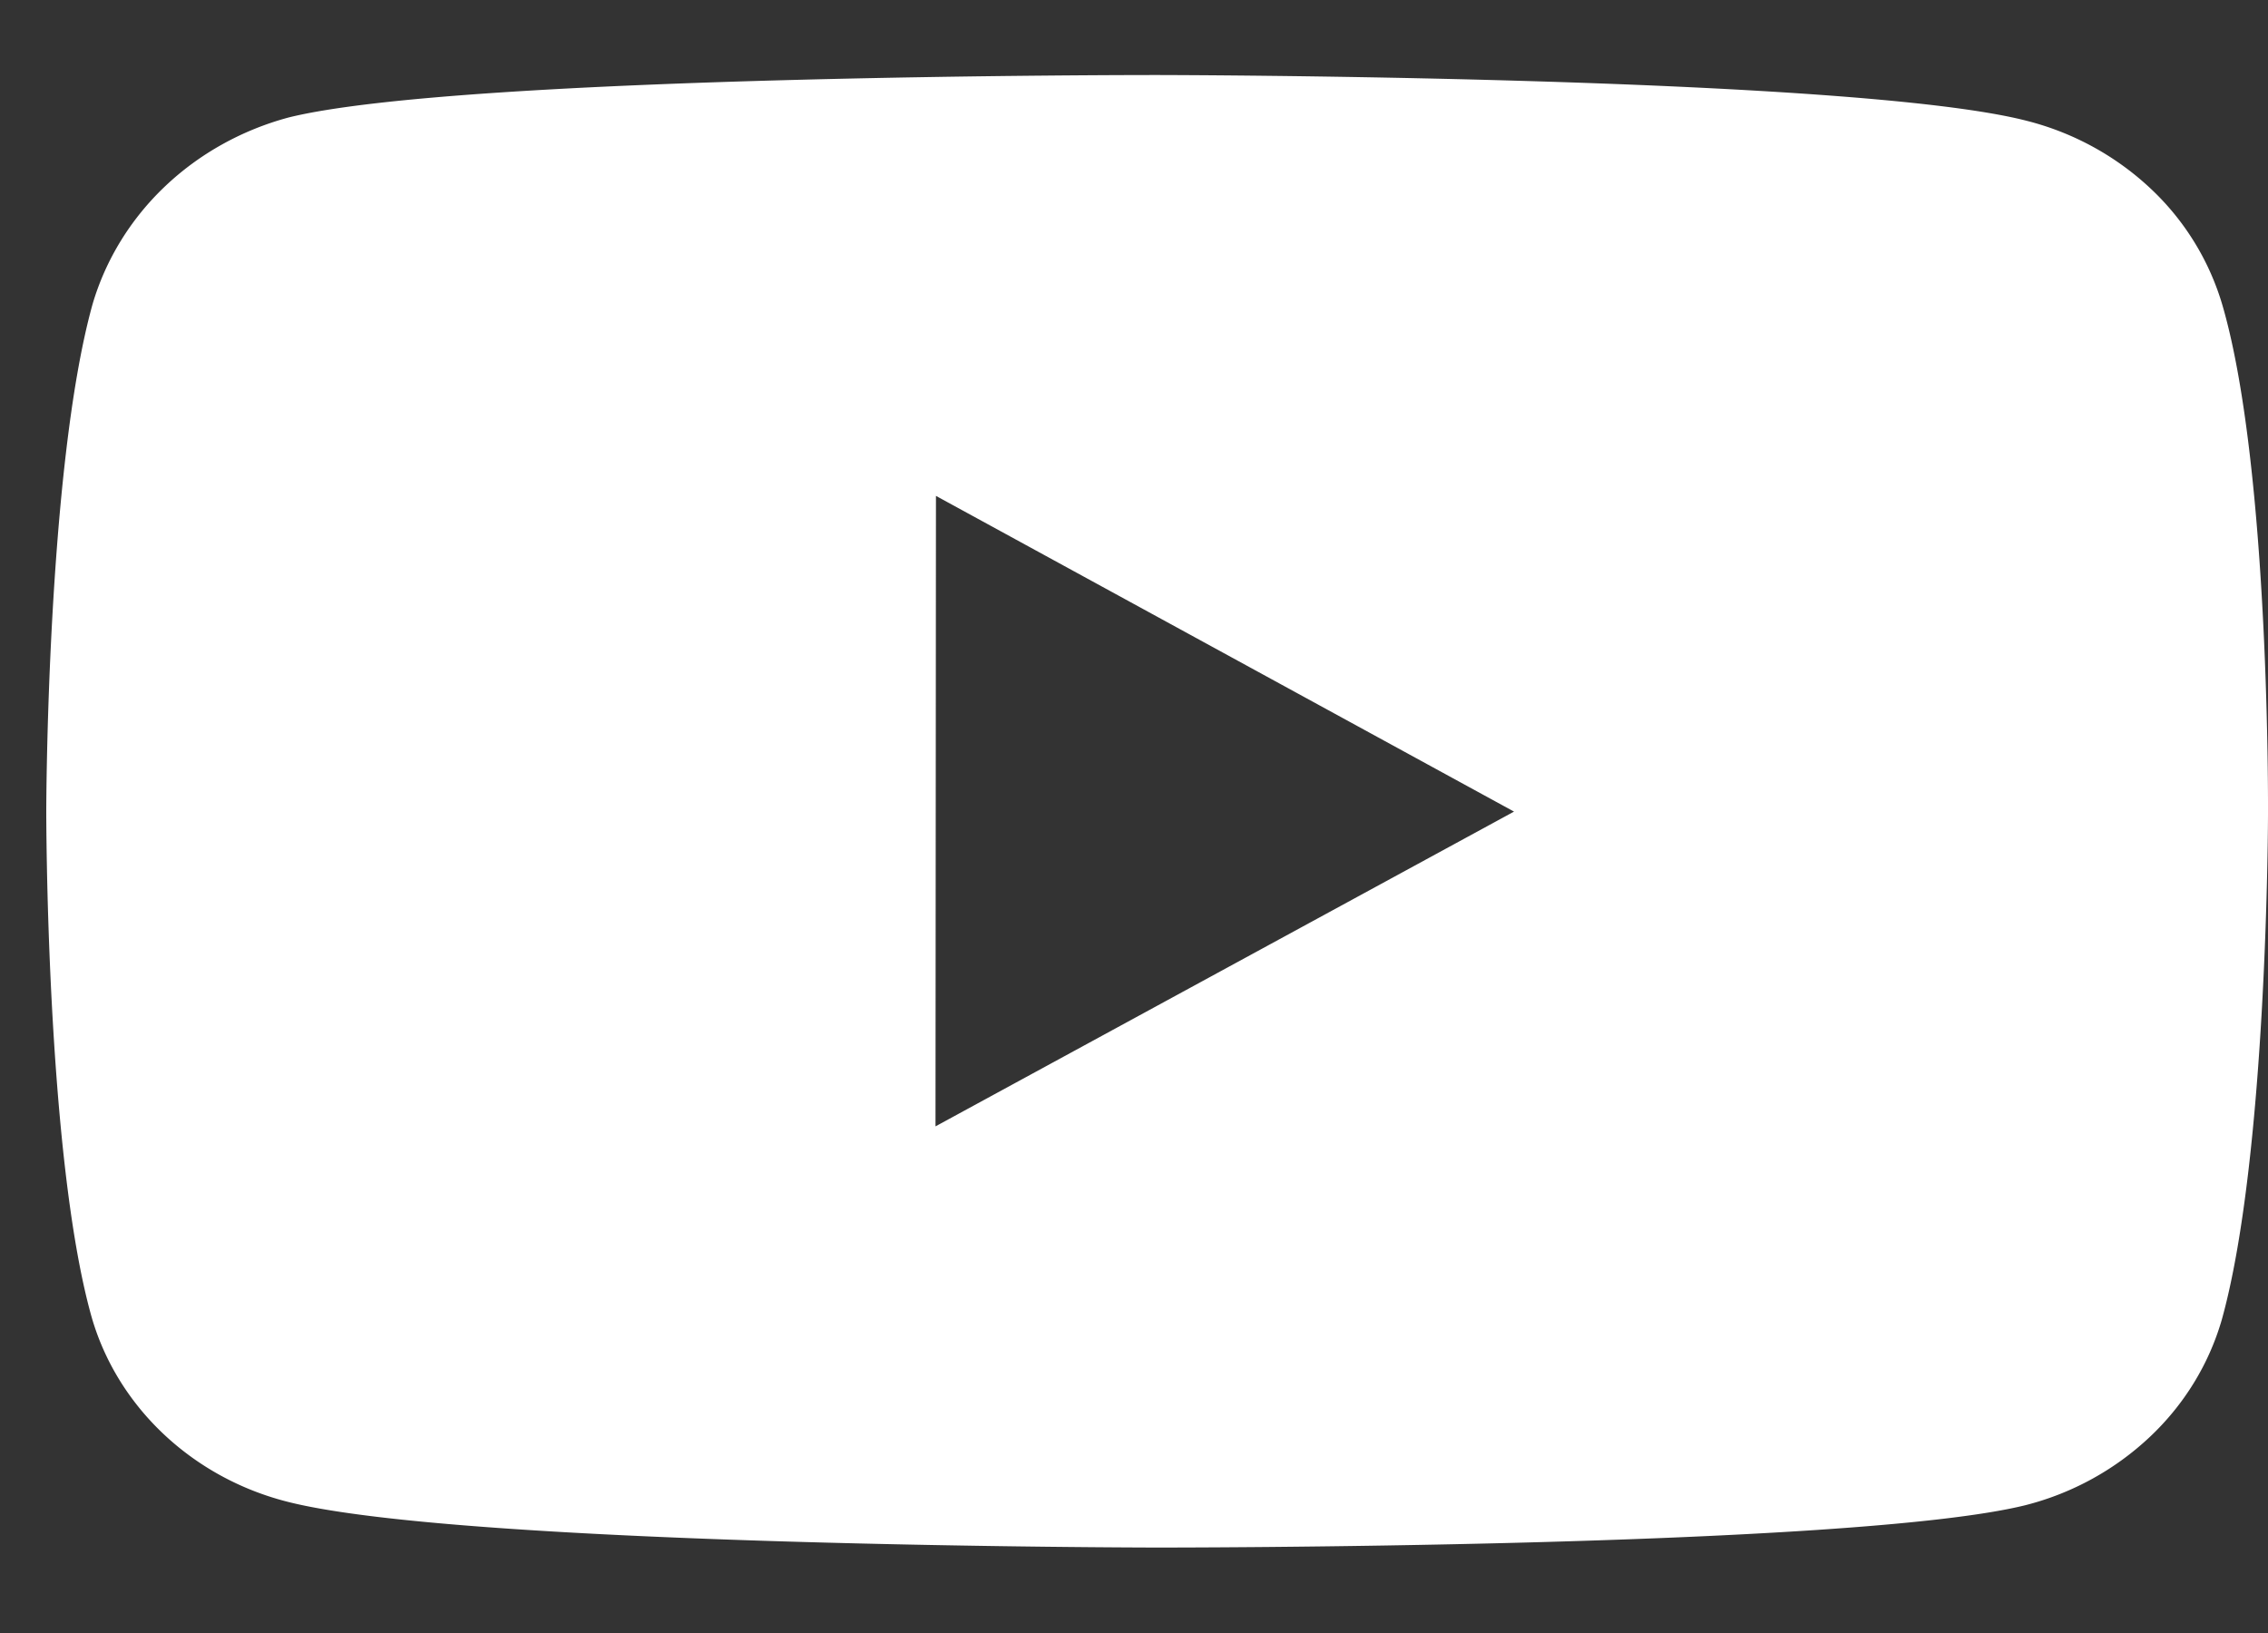 <svg width="25" height="18" fill="none" xmlns="http://www.w3.org/2000/svg"><rect width="100%" height="100%" fill="#333333" stroke="none"/><path d="M24.502 3.379a2.87 2.87 0 0 0-.79-1.295 3.11 3.11 0 0 0-1.366-.751C20.43.835 12.763.827 12.763.827S5.1.819 3.181 1.295c-.516.139-.986.401-1.365.762-.378.36-.652.807-.796 1.297C.515 5.168.51 8.931.51 8.931s-.005 3.78.497 5.576c.281.993 1.107 1.777 2.157 2.045 1.936.498 9.581.506 9.581.506s7.666.008 9.582-.467a3.12 3.12 0 0 0 1.368-.75c.38-.357.653-.803.795-1.292.506-1.813.51-5.574.51-5.574s.024-3.782-.498-5.596Zm-14.19 9.037.005-6.95 6.372 3.48-6.378 3.47Z" fill="#fff"/></svg>